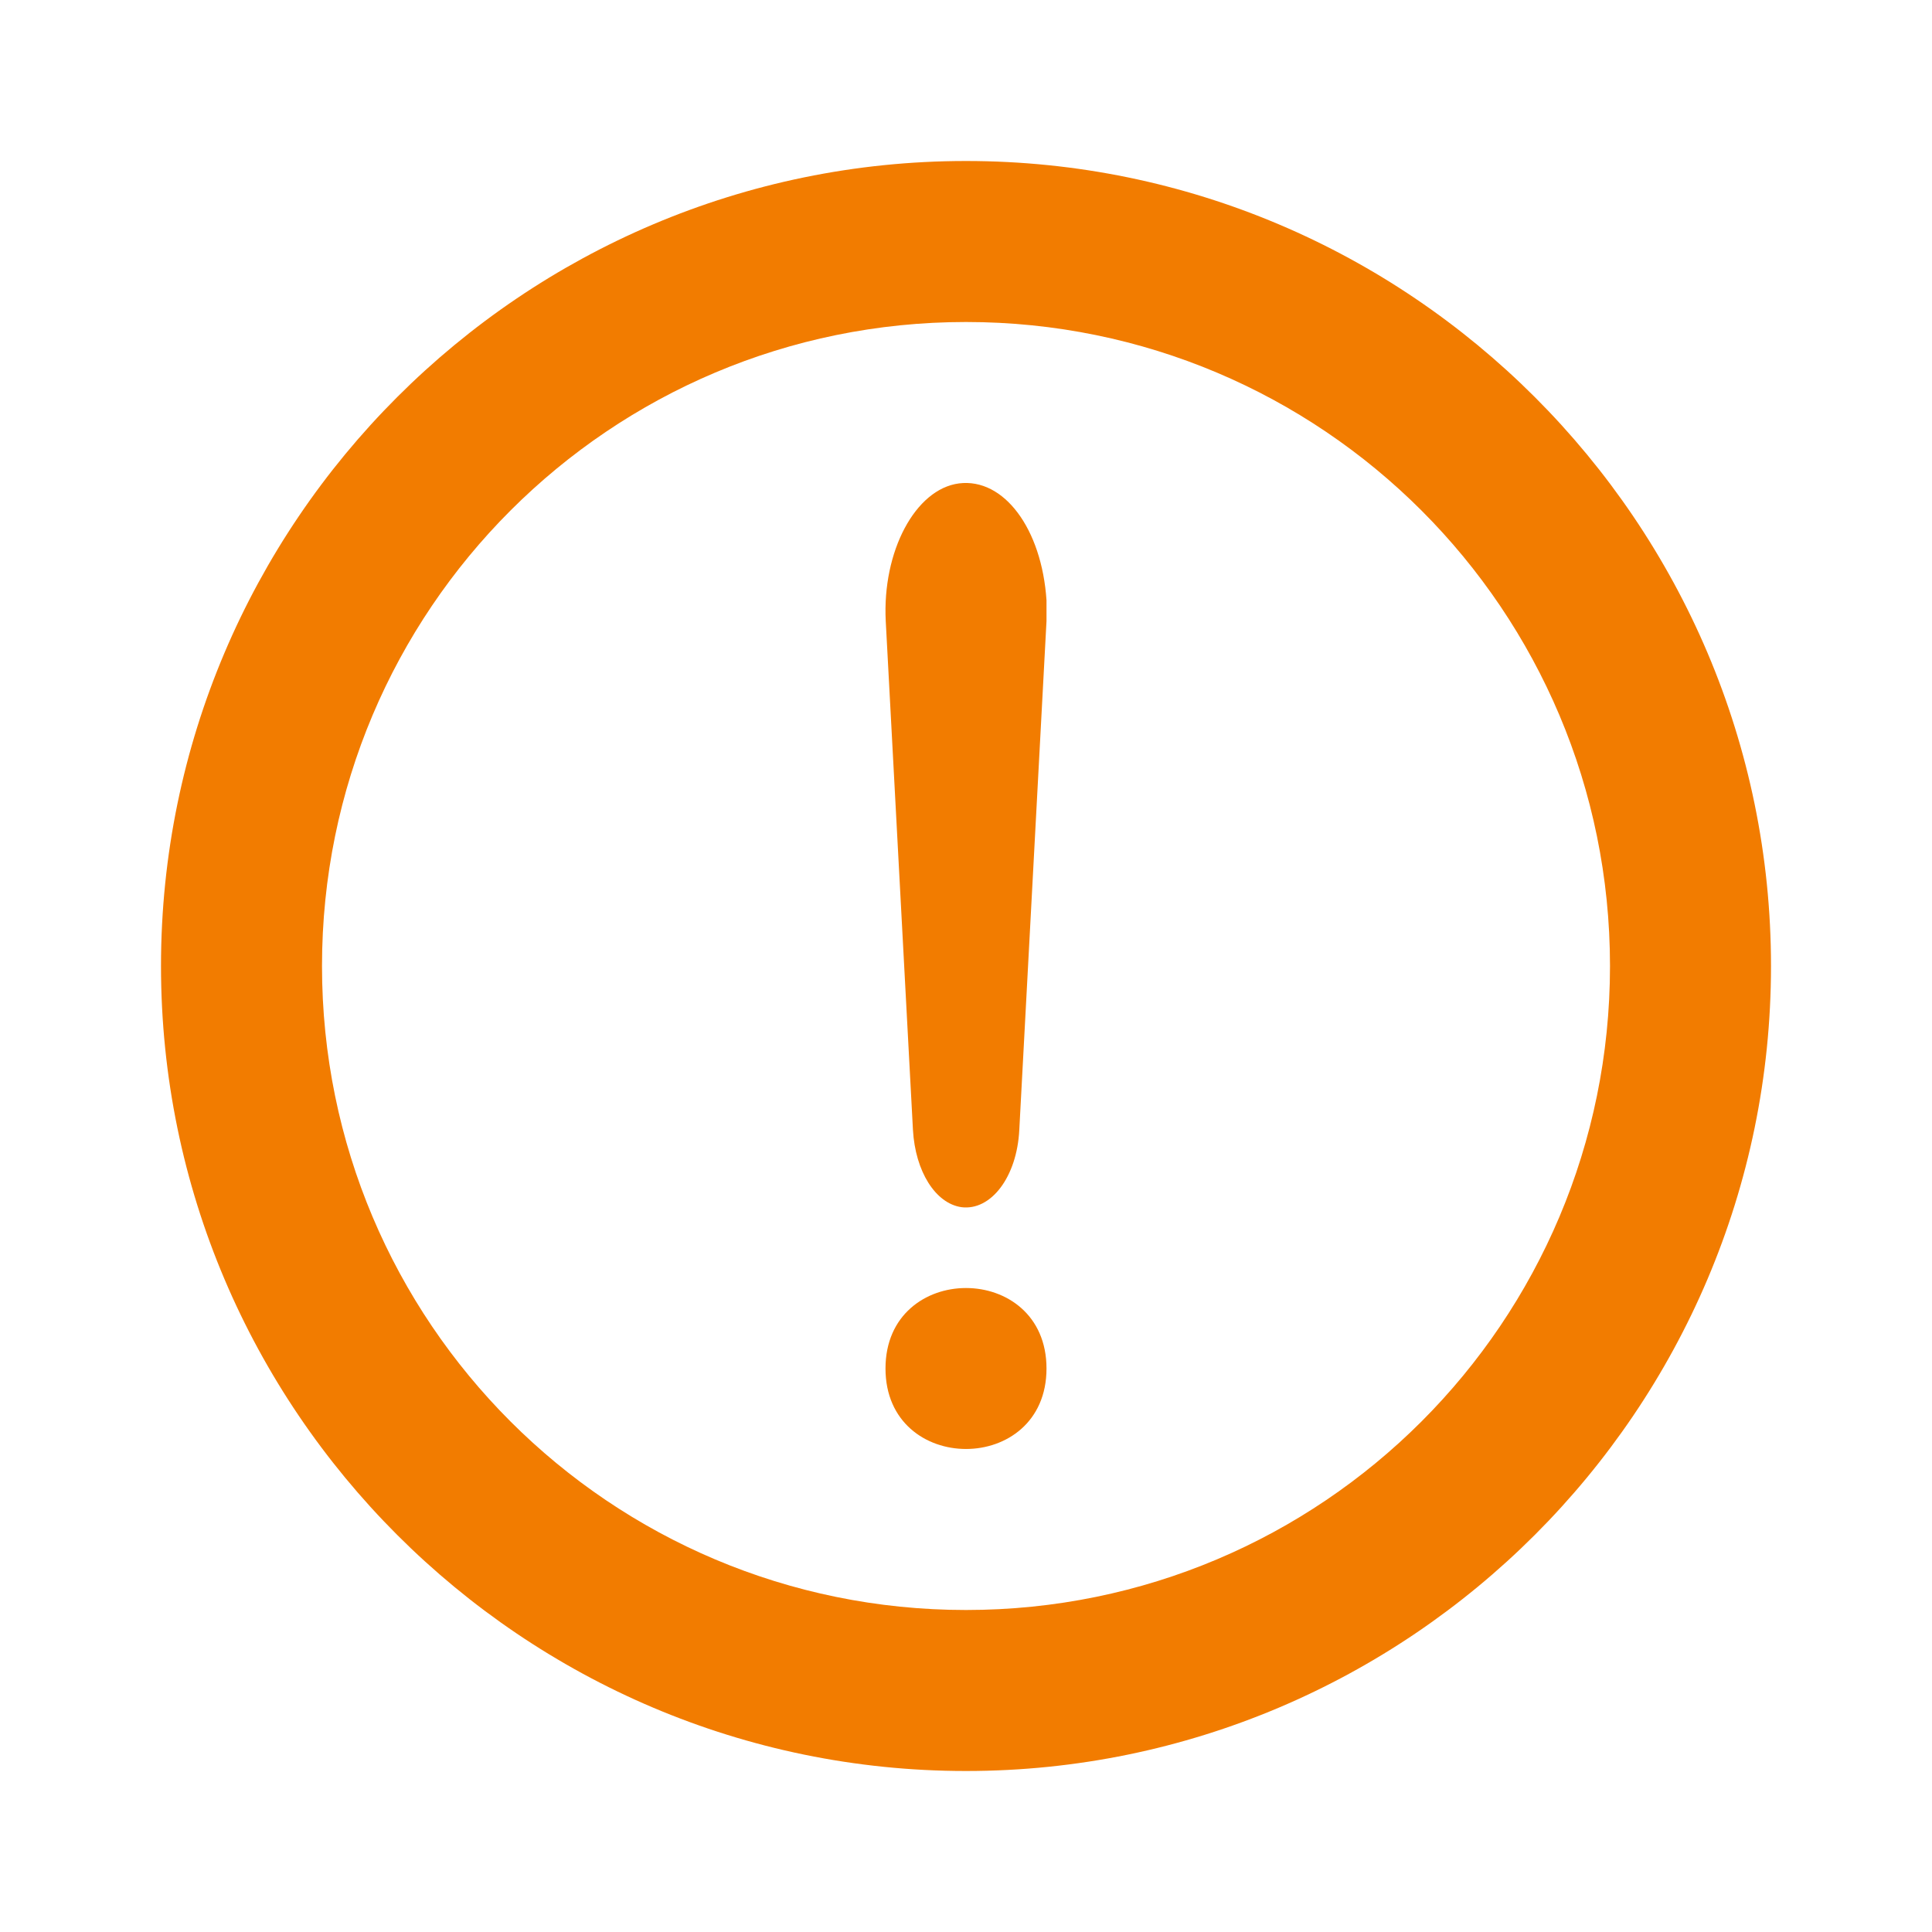 <svg width="24" height="24" viewBox="0 0 24 24" fill="none" xmlns="http://www.w3.org/2000/svg">
<path d="M12 2C6.489 2 2 6.489 2 12C2 17.511 6.489 22 12 22C17.511 22 22 17.511 22 12C22 6.489 17.511 2 12 2ZM12 20C7.578 20 4 16.422 4 12C4 7.578 7.578 4 12 4C16.422 4 20 7.578 20 12C20 16.422 16.422 20 12 20Z" fill="#F27C00"/>
<path d="M13 17C13 18.333 11 18.333 11 17C11 15.667 13 15.667 13 17Z" fill="#F27C00"/>
<path d="M11.913 6.005C11.37 6.076 10.959 6.849 11.003 7.715L11.341 14.036C11.37 14.551 11.62 14.949 11.943 14.996C12.31 15.043 12.633 14.621 12.662 14.036L13 7.715V7.457C12.941 6.568 12.471 5.935 11.913 6.005Z" fill="#F27C00"/>
</svg>
